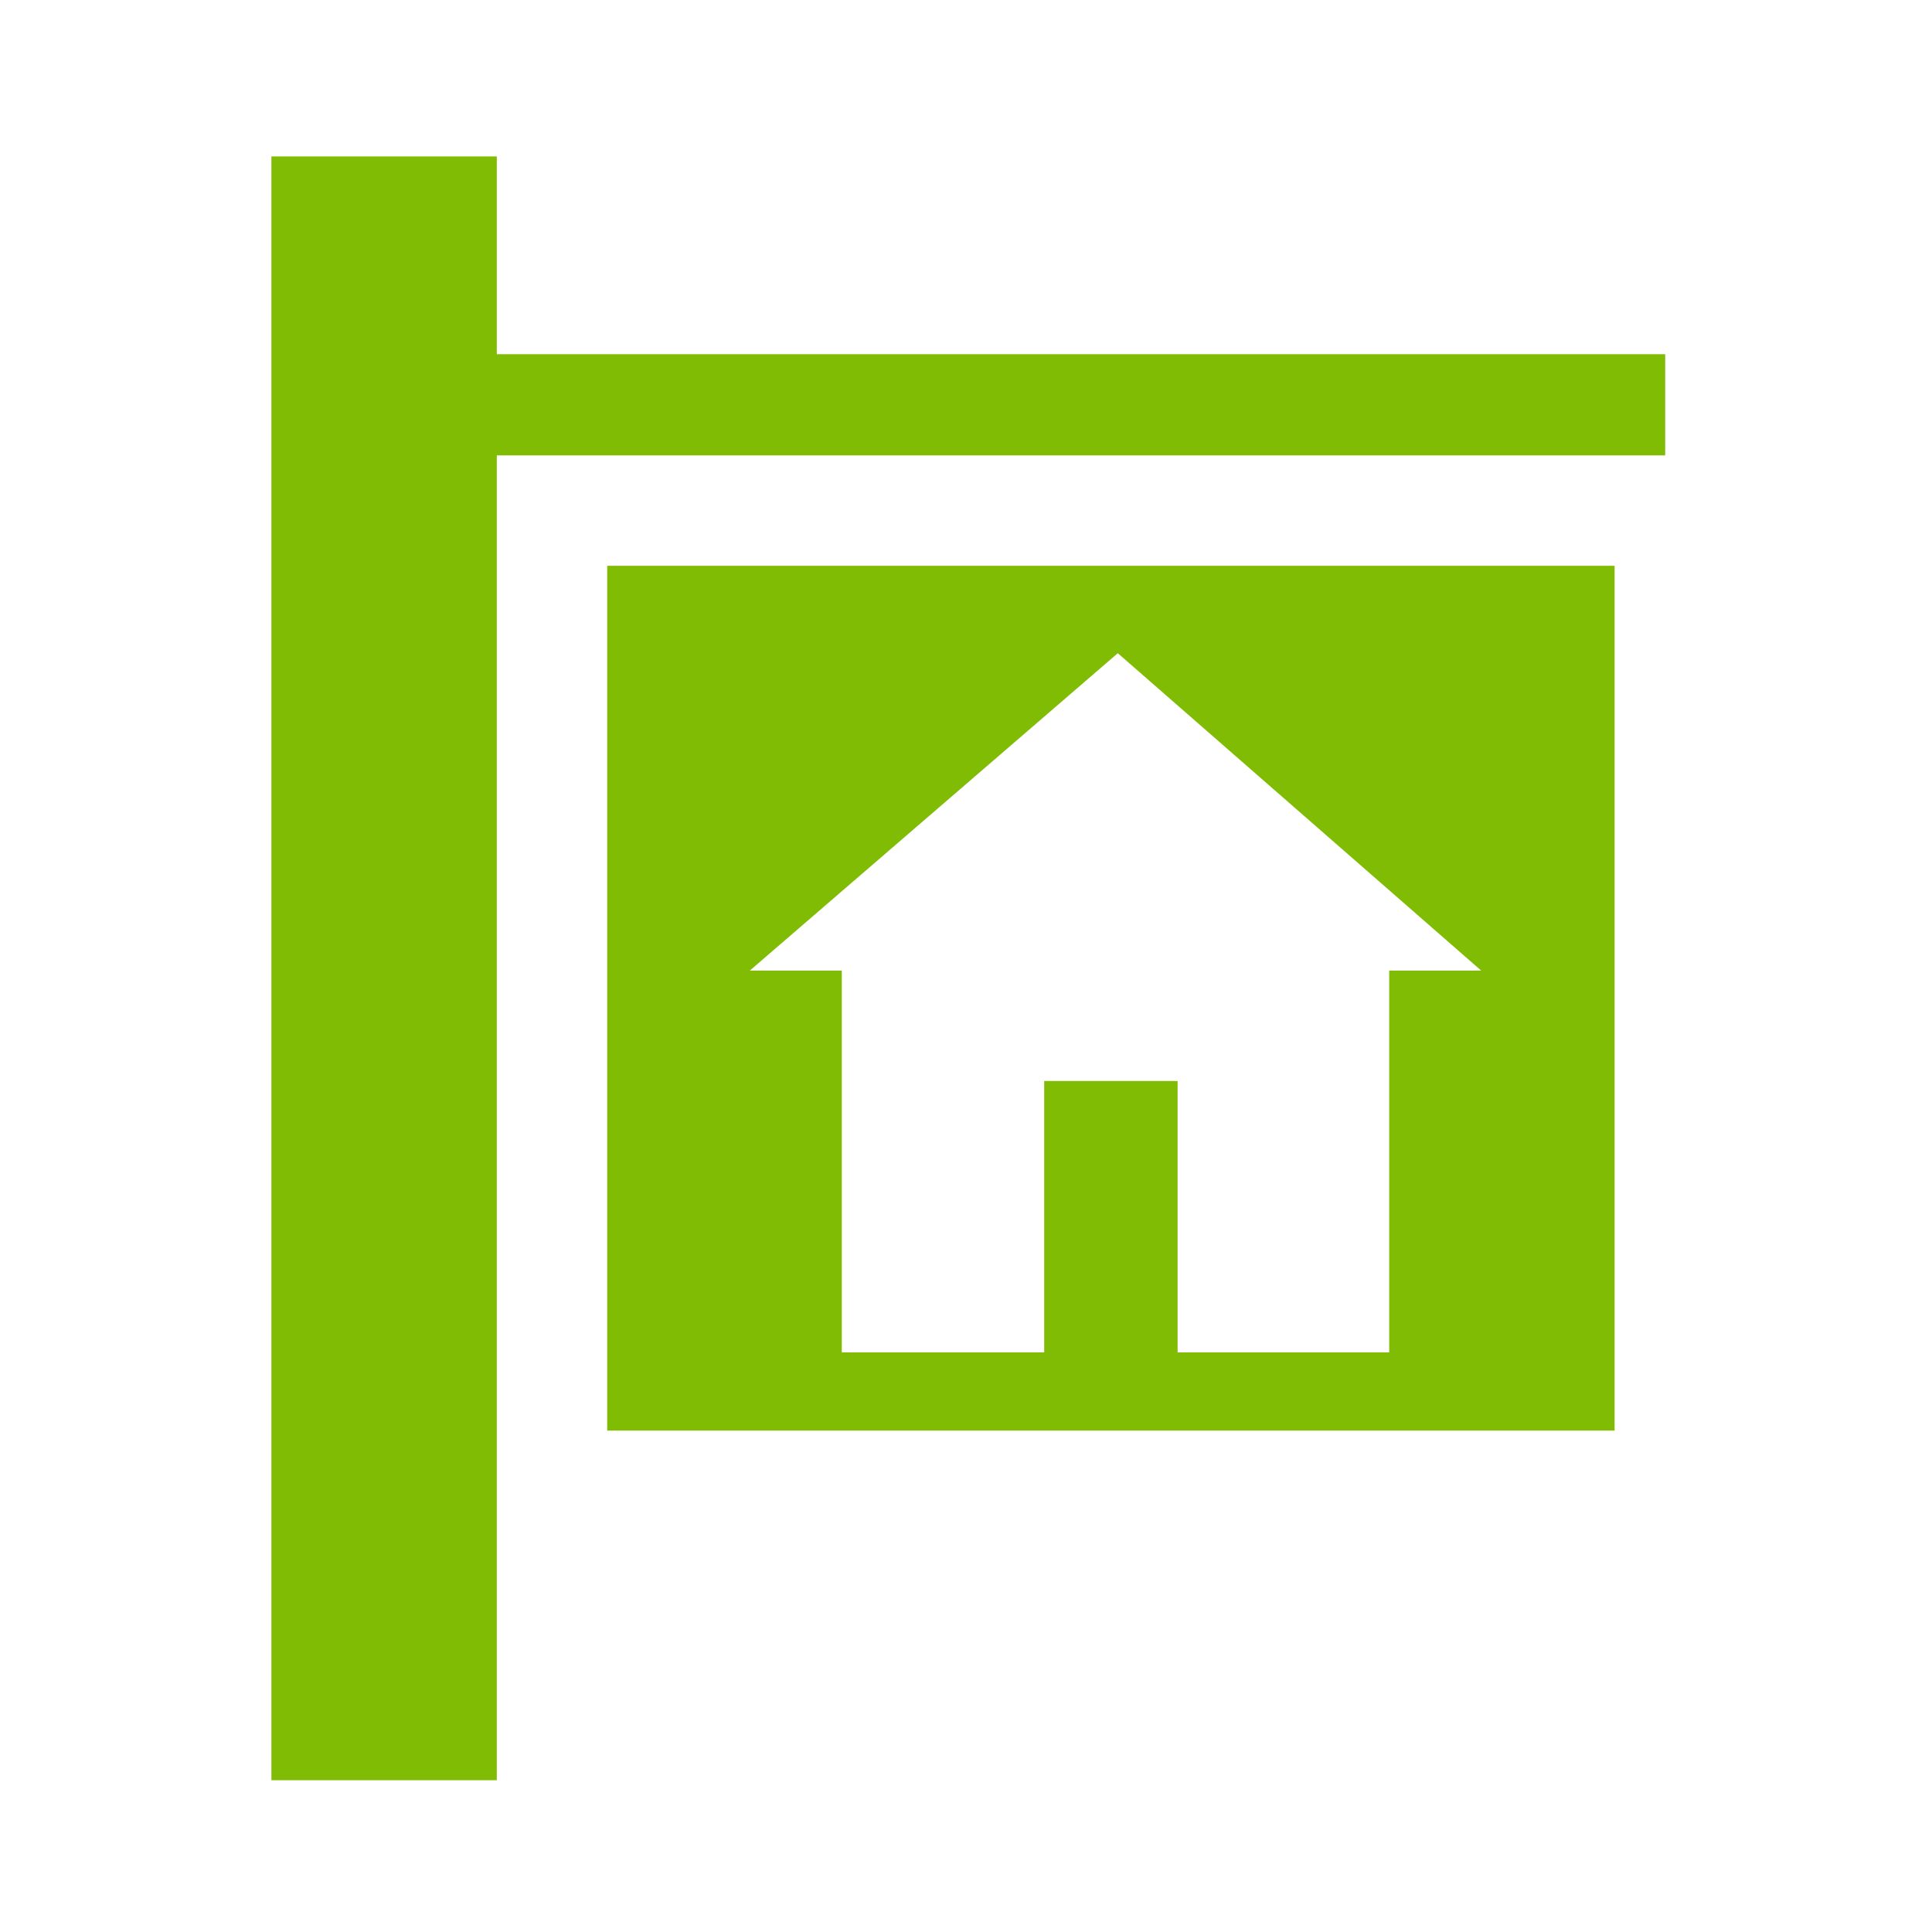 <?xml version="1.0" encoding="utf-8"?>
<!-- Generator: Adobe Illustrator 25.4.8, SVG Export Plug-In . SVG Version: 6.00 Build 0)  -->
<svg version="1.1" id="Layer_1" xmlns="http://www.w3.org/2000/svg" xmlns:xlink="http://www.w3.org/1999/xlink" x="0px" y="0px"
	 viewBox="0 0 42 42" style="enable-background:new 0 0 42 42;" xml:space="preserve">
<style type="text/css">
	.st0{fill:#80BC03;}
</style>
<path id="Icon_map-real-estate-agency" class="st0" d="M13.2,31.1h21.9V12.3H13.2V31.1z M24.3,14.2l7.9,6.9h-2v8.3h-4.6v-5.9h-2.9
	v5.9h-4.4v-8.3h-2L24.3,14.2z M10.8,7.7V3.4H5.9v35.3h4.9V9.9h25.4V7.7L10.8,7.7z"/>
</svg>
